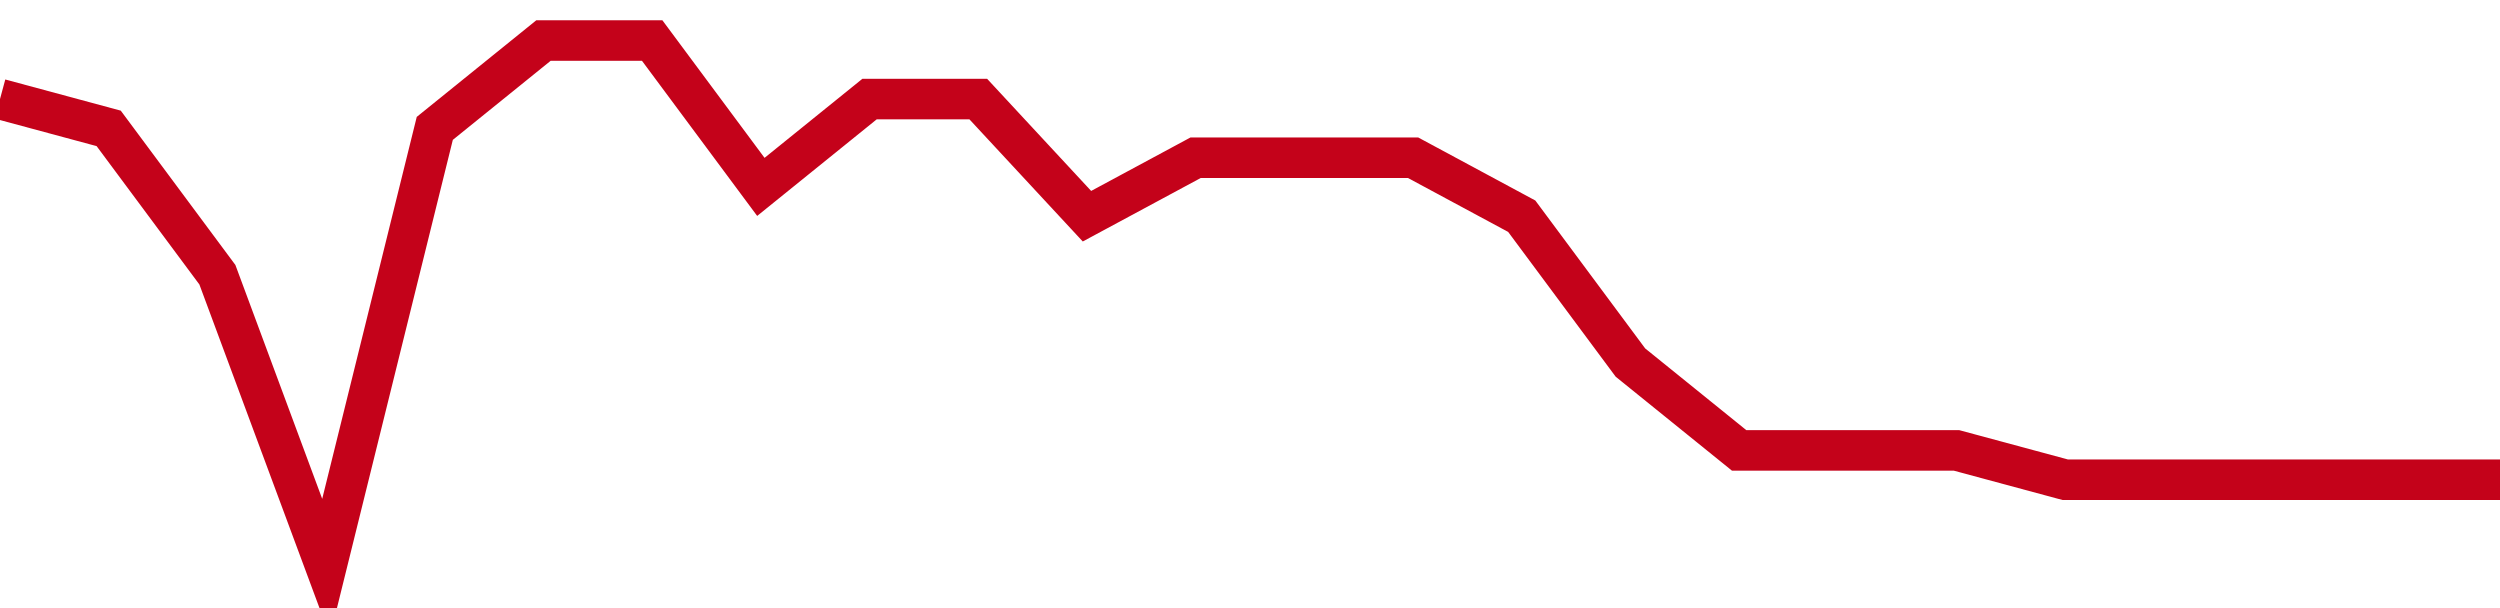 <!-- Generated with https://github.com/jxxe/sparkline/ --><svg viewBox="0 0 185 45" class="sparkline" xmlns="http://www.w3.org/2000/svg"><path class="sparkline--fill" d="M 0 7.33 L 0 7.33 L 8.043 9.5 L 16.087 20.33 L 24.13 42 L 32.174 9.5 L 40.217 3 L 48.261 3 L 56.304 13.83 L 64.348 7.33 L 72.391 7.33 L 80.435 16 L 88.478 11.67 L 96.522 11.67 L 104.565 11.67 L 112.609 16 L 120.652 26.83 L 128.696 33.33 L 136.739 33.33 L 144.783 33.33 L 152.826 35.5 L 160.87 35.5 L 168.913 35.5 L 176.957 35.5 L 185 35.5 V 45 L 0 45 Z" stroke="none" fill="none" ></path><path class="sparkline--line" d="M 0 7.33 L 0 7.33 L 8.043 9.5 L 16.087 20.33 L 24.13 42 L 32.174 9.5 L 40.217 3 L 48.261 3 L 56.304 13.83 L 64.348 7.33 L 72.391 7.33 L 80.435 16 L 88.478 11.67 L 96.522 11.67 L 104.565 11.67 L 112.609 16 L 120.652 26.83 L 128.696 33.33 L 136.739 33.33 L 144.783 33.33 L 152.826 35.5 L 160.87 35.5 L 168.913 35.5 L 176.957 35.5 L 185 35.5" fill="none" stroke-width="3" stroke="#C4021A" ></path></svg>